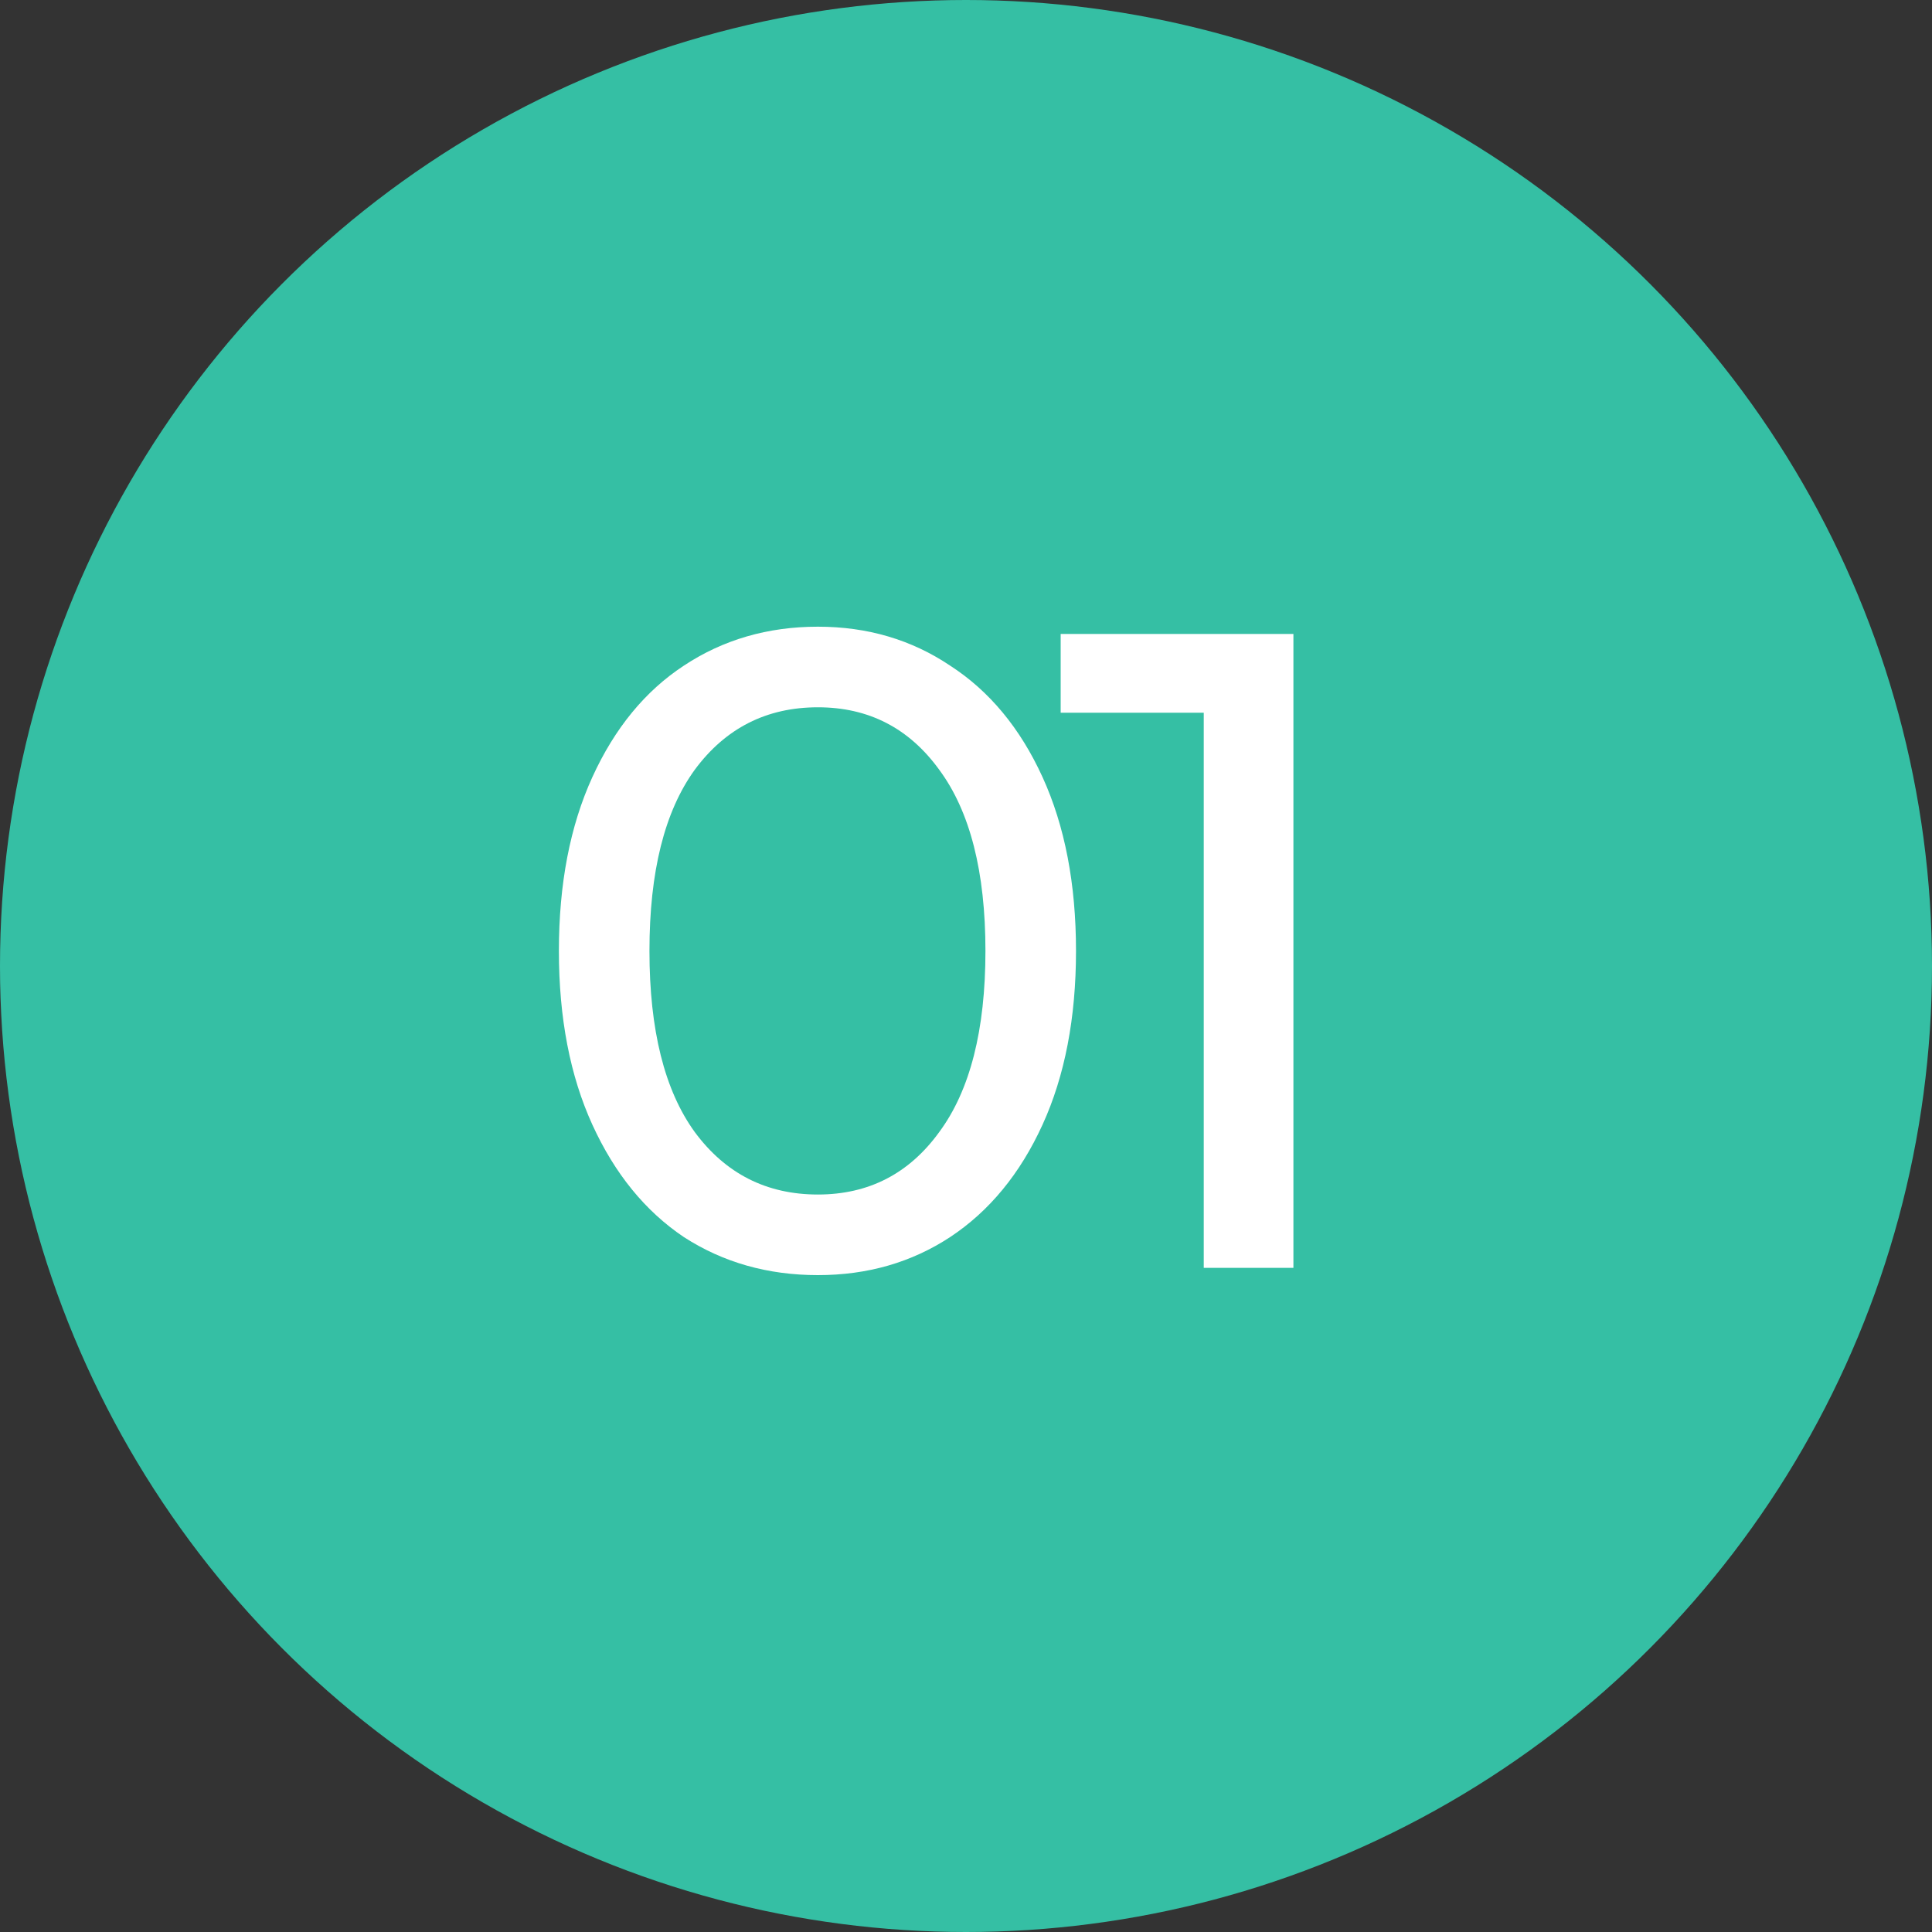 <svg width="32" height="32" viewBox="0 0 32 32" fill="none" xmlns="http://www.w3.org/2000/svg">
<rect x="0" y="0" width="32" height="32" fill="#333333" stroke="none"/>
<circle cx="16" cy="16" r="16" fill="#35BFA4"/>
<path d="M13.547 21.12C12.717 21.12 11.977 20.91 11.327 20.49C10.687 20.06 10.182 19.44 9.812 18.63C9.442 17.82 9.257 16.86 9.257 15.75C9.257 14.64 9.442 13.68 9.812 12.87C10.182 12.06 10.687 11.445 11.327 11.025C11.977 10.595 12.717 10.38 13.547 10.38C14.367 10.38 15.097 10.595 15.737 11.025C16.387 11.445 16.897 12.06 17.267 12.87C17.637 13.68 17.822 14.64 17.822 15.75C17.822 16.86 17.637 17.82 17.267 18.63C16.897 19.44 16.387 20.06 15.737 20.49C15.097 20.91 14.367 21.12 13.547 21.12ZM13.547 19.785C14.387 19.785 15.057 19.44 15.557 18.75C16.067 18.06 16.322 17.06 16.322 15.75C16.322 14.44 16.067 13.44 15.557 12.75C15.057 12.06 14.387 11.715 13.547 11.715C12.697 11.715 12.017 12.06 11.507 12.75C11.007 13.44 10.757 14.44 10.757 15.75C10.757 17.06 11.007 18.06 11.507 18.75C12.017 19.44 12.697 19.785 13.547 19.785ZM21.423 10.5V21H19.938V11.805H17.568V10.5H21.423Z" fill="white"/>
</svg>

